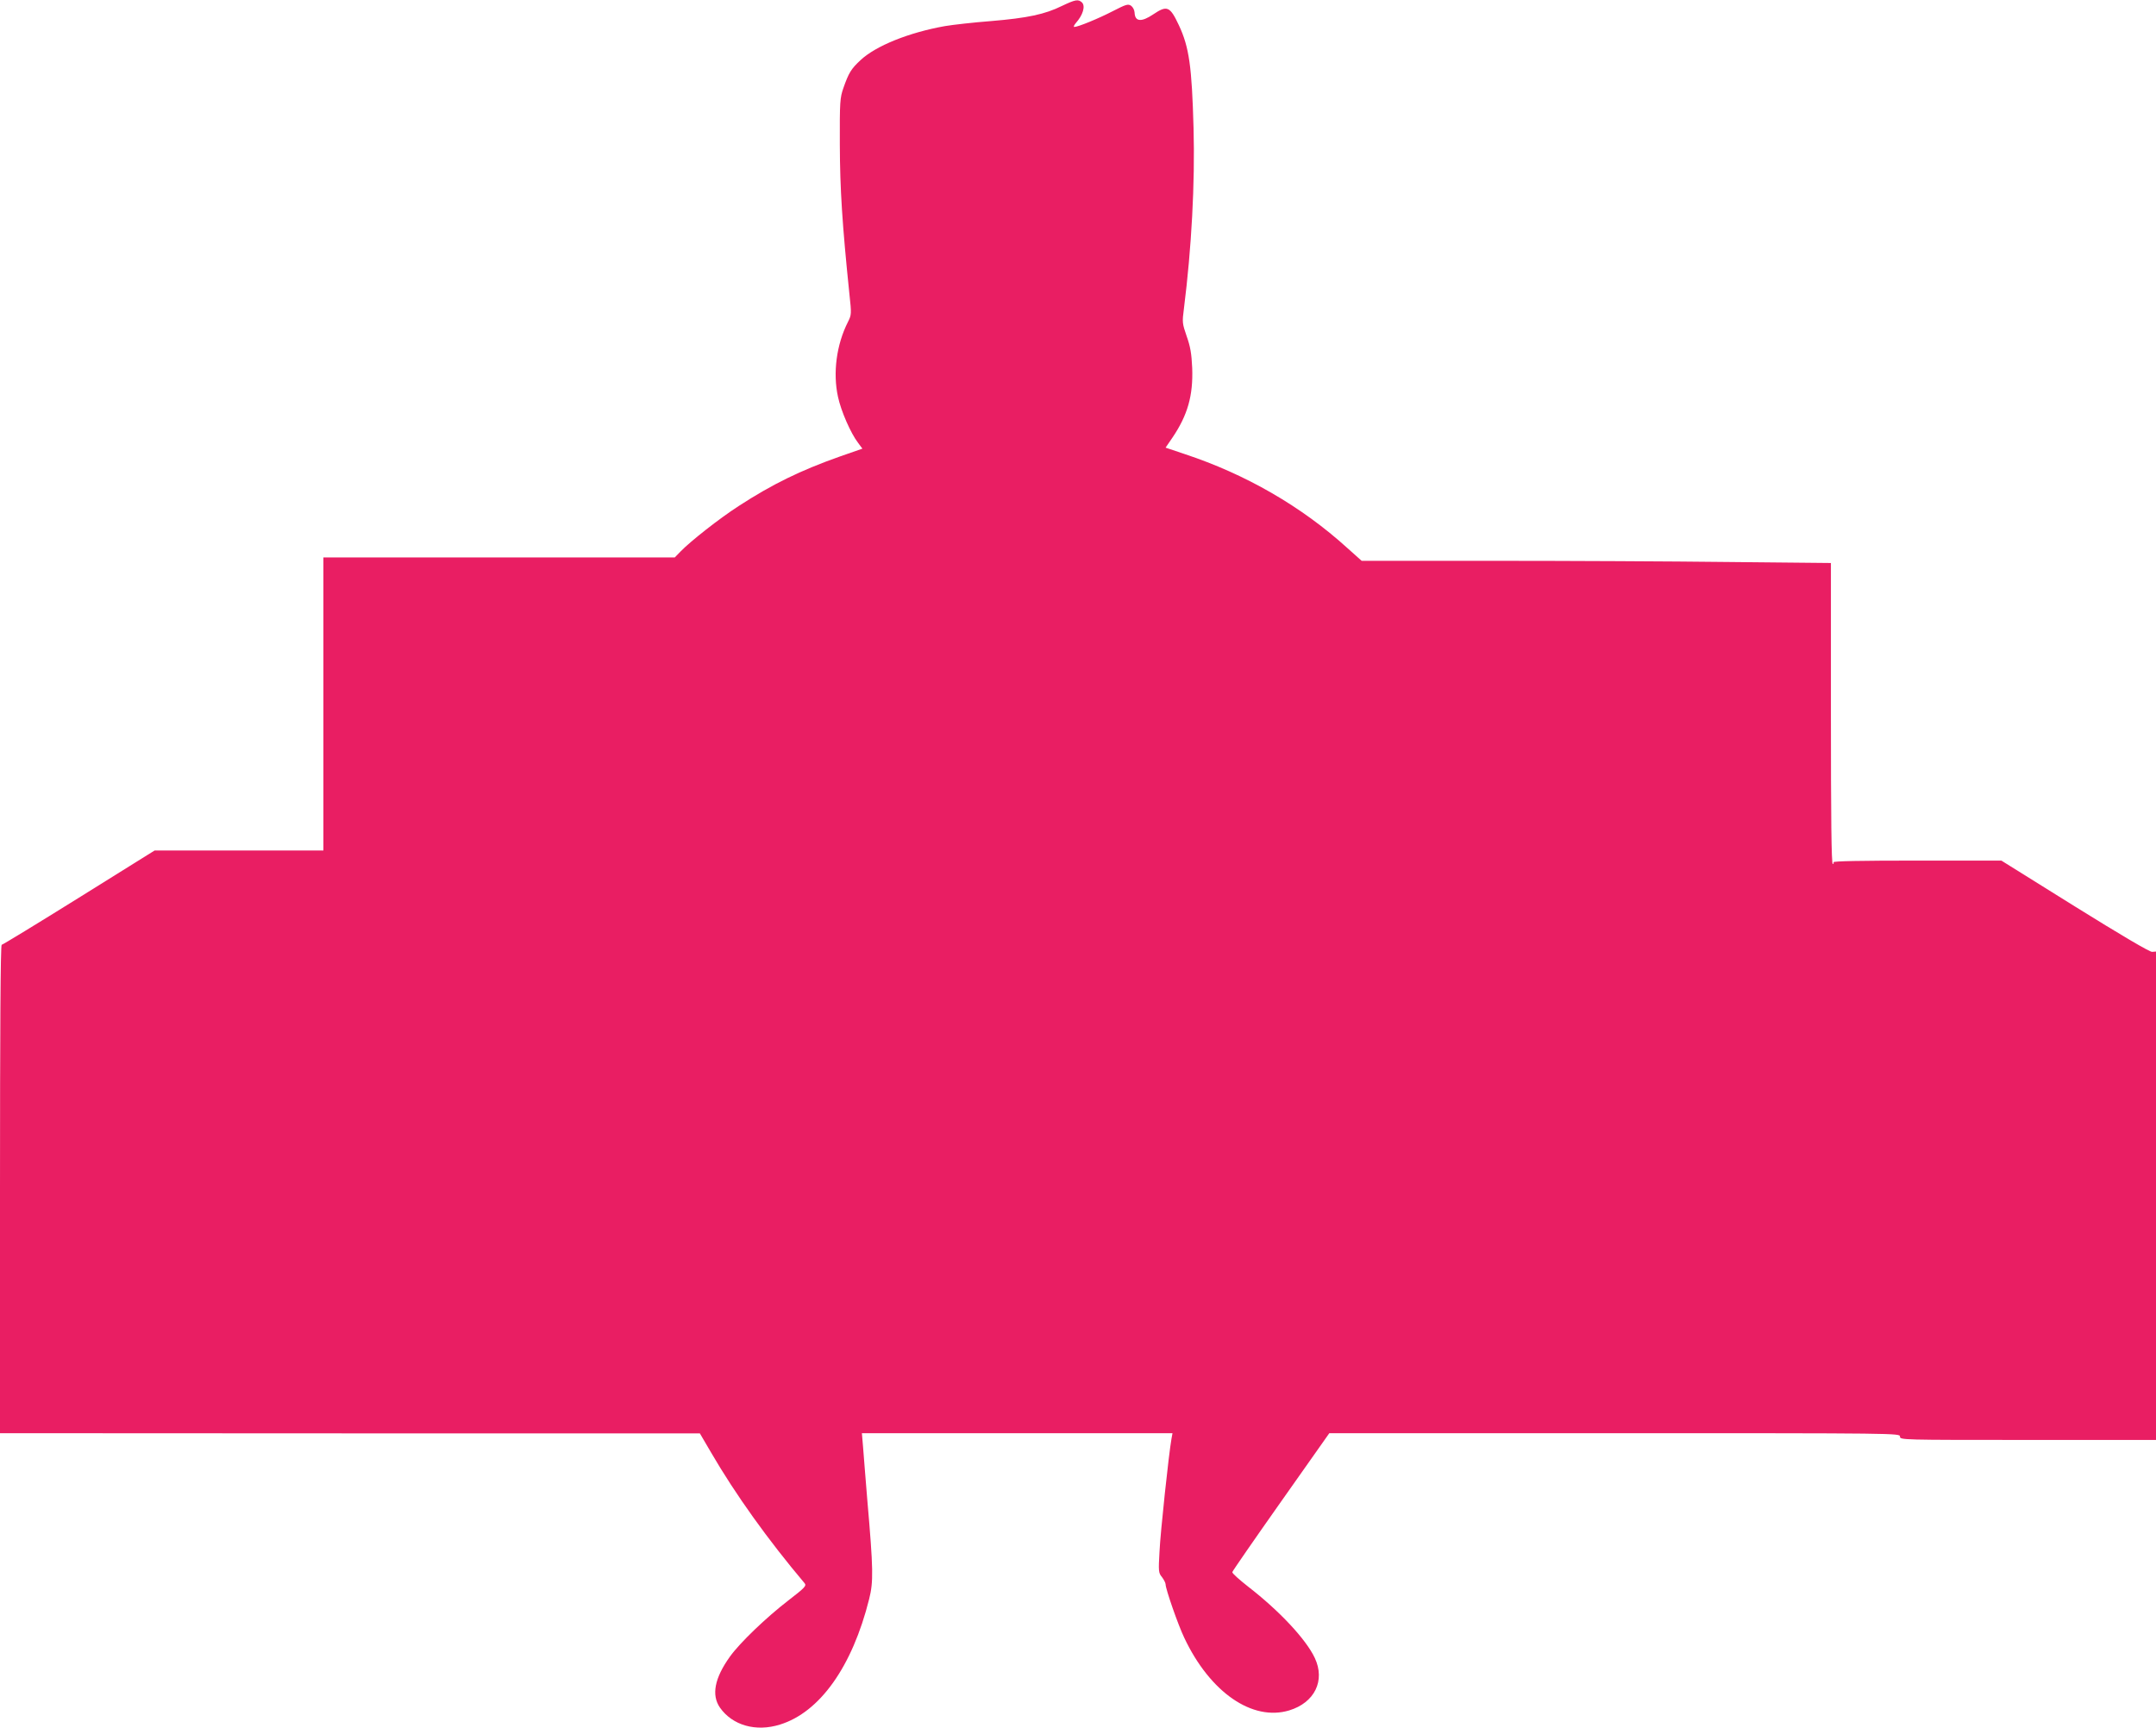 <?xml version="1.0" standalone="no"?>
<!DOCTYPE svg PUBLIC "-//W3C//DTD SVG 20010904//EN"
 "http://www.w3.org/TR/2001/REC-SVG-20010904/DTD/svg10.dtd">
<svg version="1.0" xmlns="http://www.w3.org/2000/svg"
 width="1280pt" height="1026pt" viewBox="0 0 1280 1026"
 preserveAspectRatio="xMidYMid meet">
<g transform="translate(0,1026) scale(0.1,-0.1)"
fill="#e91e63" stroke="none">
<path d="M6305 10225 c-101 -50 -205 -72 -420 -90 -104 -8 -228 -22 -275 -30
-214 -38 -410 -117 -501 -202 -56 -52 -70 -75 -102 -166 -20 -58 -22 -79 -21
-337 1 -263 14 -470 57 -887 13 -118 12 -123 -9 -165 -68 -134 -90 -302 -59
-444 18 -85 76 -217 119 -273 l26 -35 -132 -46 c-235 -83 -403 -165 -603 -295
-116 -75 -286 -209 -344 -269 l-35 -36 -1043 0 -1043 0 0 -870 0 -870 -501 0
-501 0 -449 -280 c-247 -154 -454 -280 -459 -280 -7 0 -10 -518 -10 -1450 l0
-1450 2078 -1 2077 0 65 -111 c147 -253 341 -523 557 -779 12 -15 2 -26 -94
-100 -134 -103 -291 -254 -349 -335 -92 -128 -111 -229 -60 -303 74 -106 214
-146 357 -101 236 73 429 344 529 745 26 103 25 176 -11 590 -10 127 -22 267
-25 312 l-7 83 922 0 922 0 -6 -33 c-16 -89 -66 -558 -71 -669 -7 -119 -6
-128 15 -153 11 -15 21 -34 21 -42 0 -28 74 -241 111 -318 153 -324 404 -497
623 -431 151 46 215 177 152 311 -52 111 -210 280 -396 424 -52 41 -95 79 -94
86 1 6 131 194 289 418 l287 407 1694 0 c1687 0 1694 0 1694 -20 0 -20 7 -20
760 -20 l760 0 0 1450 0 1450 -23 -2 c-14 -1 -181 97 -459 270 l-436 272 -502
0 c-331 0 -499 -3 -495 -10 3 -5 1 -10 -4 -10 -8 0 -11 271 -11 893 l0 894
-607 6 c-335 4 -962 7 -1394 7 l-785 0 -85 76 c-272 247 -603 438 -966 558
l-113 38 41 60 c90 133 123 249 117 413 -4 87 -11 127 -33 189 -26 76 -27 82
-16 165 45 357 66 743 57 1071 -10 365 -26 480 -87 610 -53 113 -70 120 -152
65 -71 -48 -109 -44 -111 10 -1 16 -10 33 -21 41 -18 12 -30 8 -108 -32 -87
-45 -207 -94 -229 -94 -6 0 -2 10 9 23 42 47 58 100 37 122 -22 21 -39 18
-119 -20z"/>
</g>
</svg>
